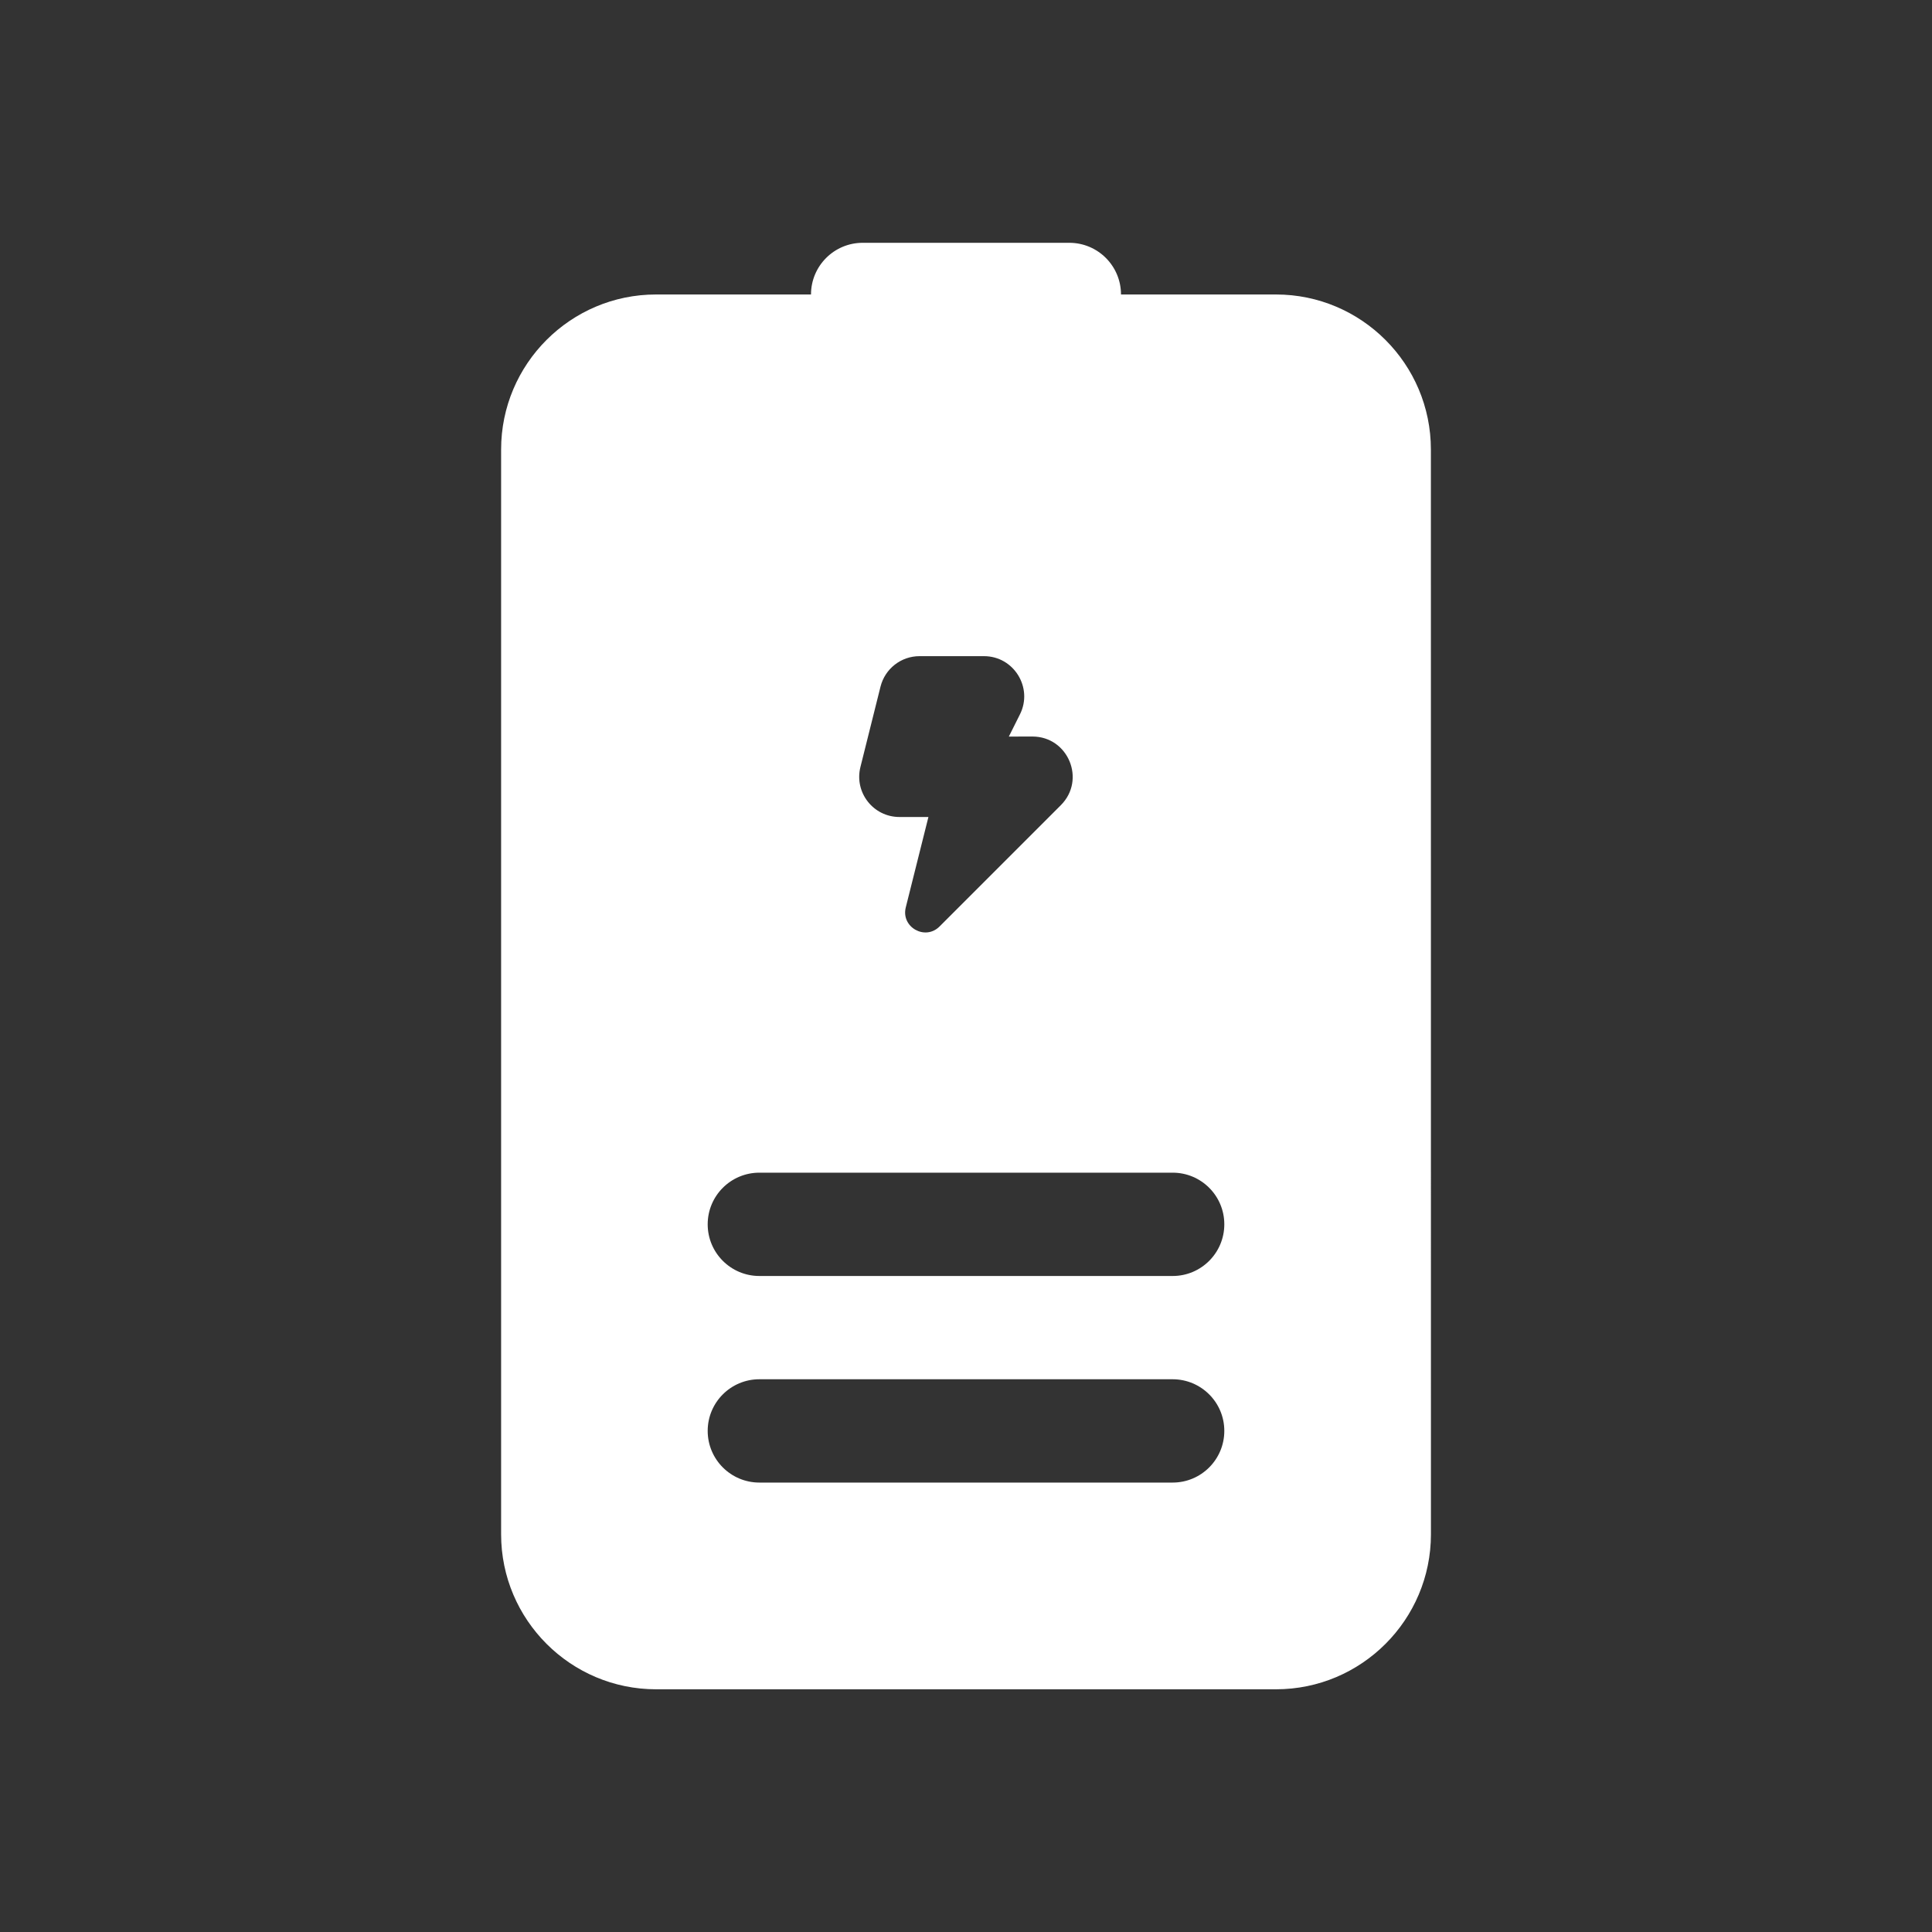 <svg width="40" height="40" viewBox="0 0 40 40" fill="none" xmlns="http://www.w3.org/2000/svg"><rect x="0" y="0" width="40" height="40" fill="#333333" stroke="none"/><path d="M26.418 6.097H23.209C23.209 5.506 22.73 5.027 22.139 5.027H17.861C17.27 5.027 16.791 5.506 16.791 6.097H13.582C11.814 6.097 10.375 7.536 10.375 9.306V31.766C10.375 33.536 11.814 34.975 13.584 34.975H26.418C28.188 34.975 29.626 33.536 29.626 31.766L29.625 9.306C29.625 7.536 28.186 6.097 26.418 6.097ZM24.279 26.418H15.722C15.131 26.418 14.652 25.939 14.652 25.348C14.652 24.757 15.131 24.279 15.722 24.279H24.279C24.869 24.279 25.348 24.757 25.348 25.348C25.348 25.939 24.869 26.418 24.279 26.418ZM25.348 29.625C25.348 30.216 24.869 30.695 24.279 30.695H15.722C15.131 30.695 14.652 30.216 14.652 29.625C14.652 29.034 15.131 28.556 15.722 28.556H24.279C24.869 28.557 25.348 29.034 25.348 29.625ZM21.375 15.249C22.116 15.249 22.489 16.145 21.963 16.671L19.452 19.182C19.154 19.48 18.651 19.196 18.753 18.787L19.222 16.915H18.622C18.081 16.915 17.683 16.407 17.814 15.881L18.23 14.216C18.323 13.845 18.656 13.585 19.038 13.585H20.372C20.991 13.585 21.393 14.238 21.117 14.79L20.887 15.25L21.375 15.249Z" fill="white"/></svg>